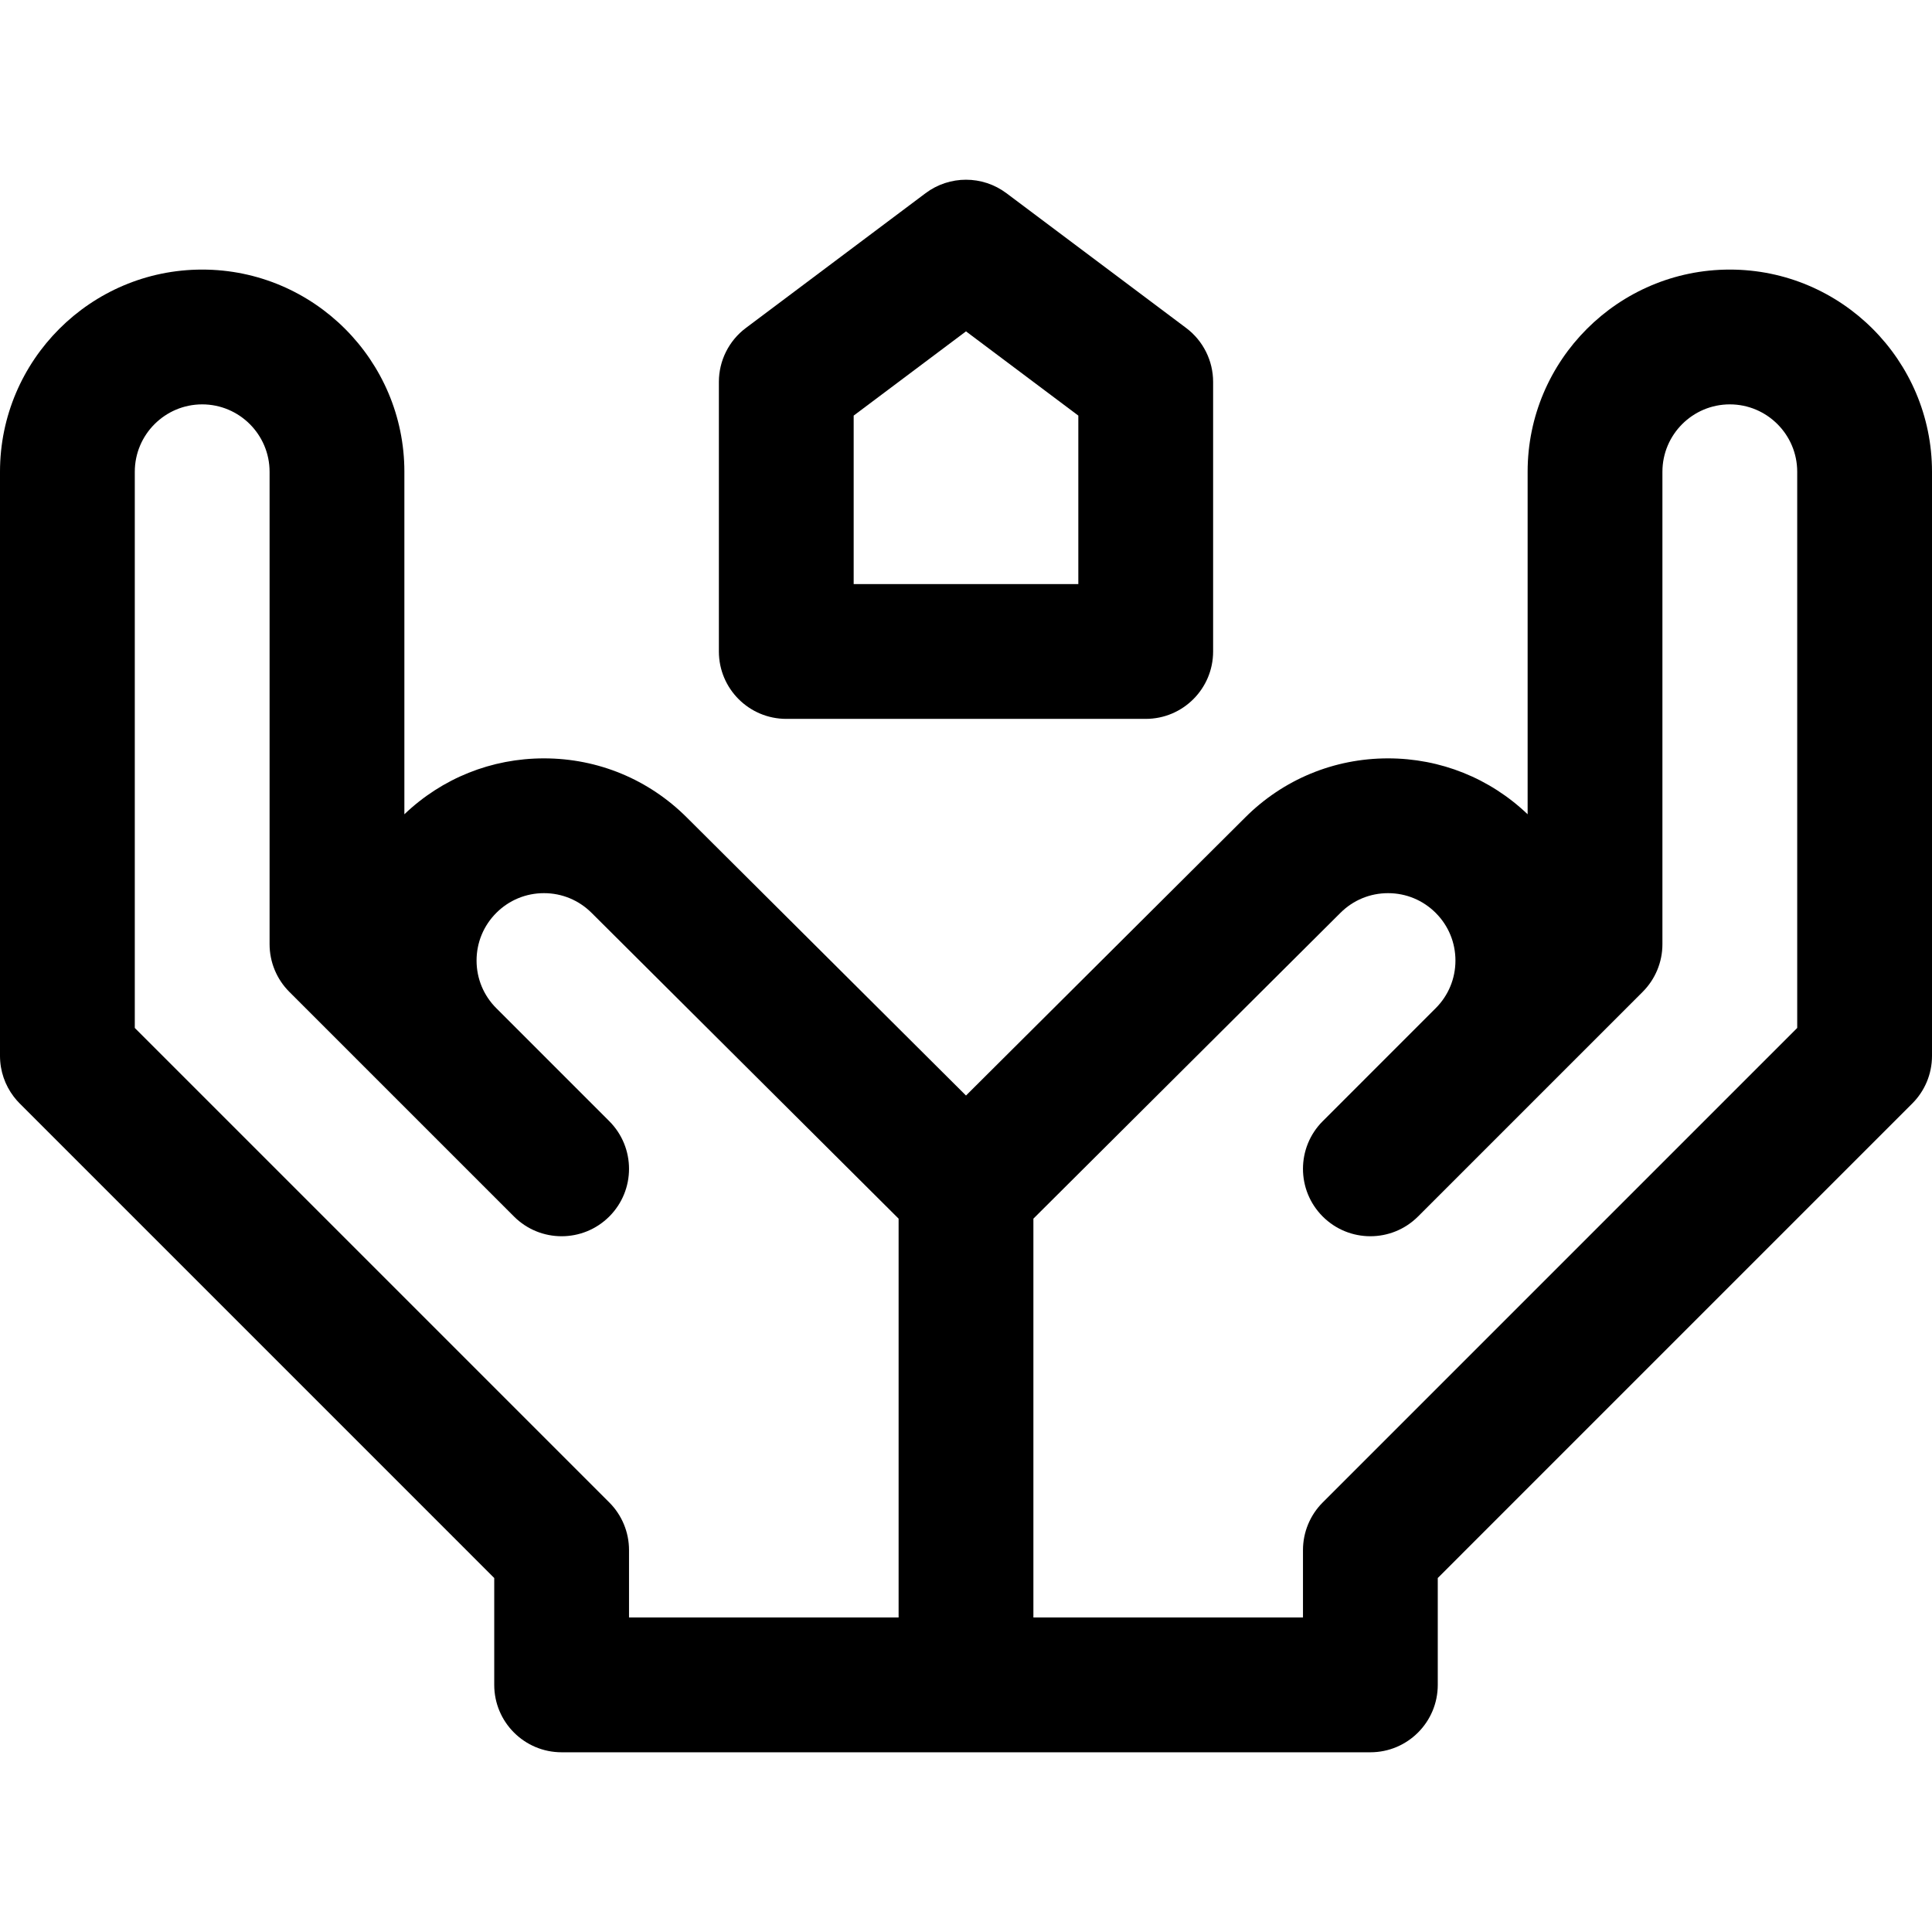 <?xml version="1.0" encoding="iso-8859-1"?>
<!-- Uploaded to: SVG Repo, www.svgrepo.com, Generator: SVG Repo Mixer Tools -->
<!DOCTYPE svg PUBLIC "-//W3C//DTD SVG 1.1//EN" "http://www.w3.org/Graphics/SVG/1.1/DTD/svg11.dtd">
<svg fill="#000000" height="800px" width="800px" version="1.1" id="Capa_1" xmlns="http://www.w3.org/2000/svg" xmlns:xlink="http://www.w3.org/1999/xlink" 
	 viewBox="0 0 430 430" xml:space="preserve">
<g>
	<path d="M385,60c-24.814,0-45,20.187-45,45v76.231c-8.408-8.033-19.397-12.443-31.066-12.443c-12.021,0-23.32,4.681-31.798,13.158
		L215,243.83l-62.114-61.862c-8.499-8.499-19.799-13.18-31.819-13.18c-11.669,0-22.659,4.411-31.066,12.443V105
		c0-24.813-20.187-45-45-45S0,80.187,0,105v130c0,3.398,1.131,6.532,3.036,9.047c0.414,0.548,0.868,1.07,1.359,1.561L110,351.213
		V375c0,8.284,6.716,15,15,15h90h90c8.284,0,15-6.716,15-15v-23.787l105.604-105.605c0.001,0,0.001-0.001,0.001-0.001
		C428.32,242.893,430,239.143,430,235V105C430,80.187,409.814,60,385,60z M135.606,334.394L30,228.787V105c0-8.271,6.729-15,15-15
		s15,6.729,15,15v105.148c0,3.978,1.58,7.793,4.394,10.606l50,50c5.856,5.857,15.354,5.858,21.213,0
		c5.857-5.858,5.858-15.355,0.001-21.213l-25.148-25.15c-2.833-2.832-4.393-6.599-4.393-10.605c0-4.006,1.56-7.773,4.394-10.606
		c2.833-2.833,6.6-4.393,10.606-4.393s7.773,1.56,10.628,4.414L200,271.231V360h-60v-15C140,341.022,138.42,337.207,135.606,334.394
		z M400,228.787L294.394,334.394C291.58,337.207,290,341.022,290,345v15h-60v-88.769l68.327-68.05
		c2.833-2.833,6.6-4.393,10.607-4.393s7.773,1.56,10.607,4.393c2.833,2.833,4.393,6.599,4.393,10.605
		c0,4.006-1.56,7.773-4.395,10.607l-25.146,25.148l-0.001,0c-5.857,5.858-5.857,15.355,0.001,21.213
		c5.857,5.857,15.355,5.858,21.213,0l50-50c2.813-2.813,4.394-6.628,4.394-10.606V105c0-8.271,6.728-15,15-15s15,6.729,15,15
		V228.787z"/>
	<path d="M175,159.999h80c8.284,0,15-6.716,15-15v-60c0-4.721-2.223-9.167-6-12L224,43c-5.334-4-12.666-4-18,0l-40,29.999
		c-3.777,2.833-6,7.279-6,12v60C160,153.284,166.716,159.999,175,159.999z M190,92.499l25-18.749l25,18.749v37.5h-50V92.499z"/>
</g>
</svg>